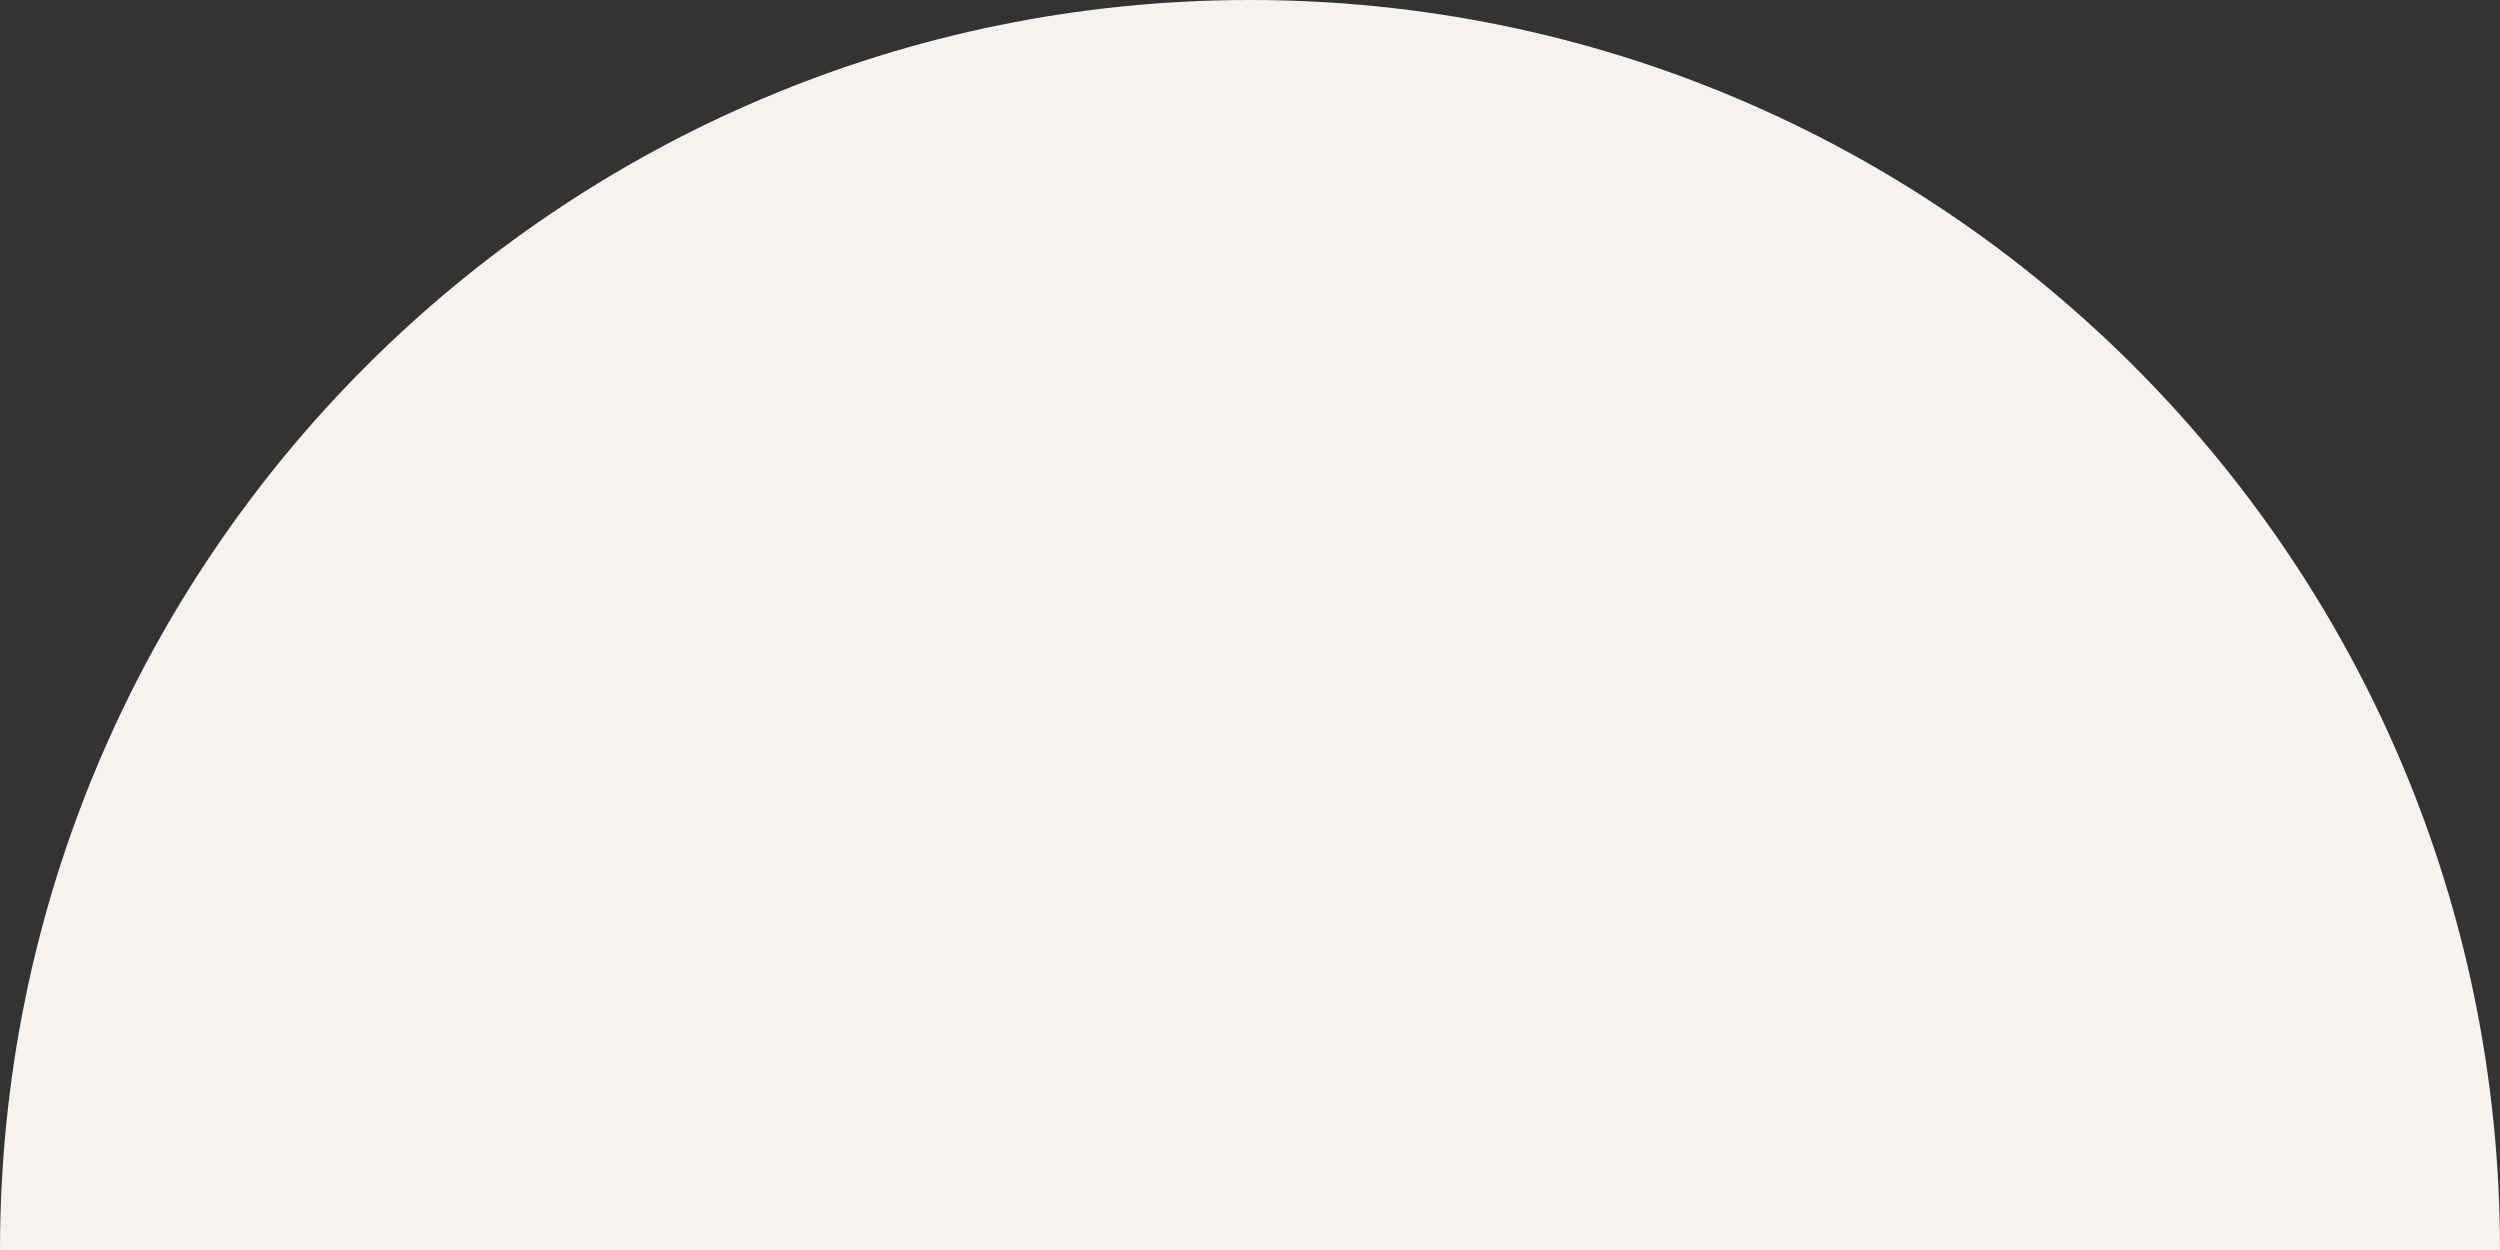 <?xml version="1.0" encoding="UTF-8"?> <svg xmlns="http://www.w3.org/2000/svg" width="1106" height="553" viewBox="0 0 1106 553" fill="none"><rect x="0" y="0" width="1106" height="553" fill="#333333" stroke="none"/> <path fill-rule="evenodd" clip-rule="evenodd" d="M1106 553C1106 247.586 858.414 3.9429e-05 553 1.27289e-05C247.587 -1.39712e-05 0.001 247.586 0.001 553L1106 553Z" fill="#F5F2EF"></path> </svg> 